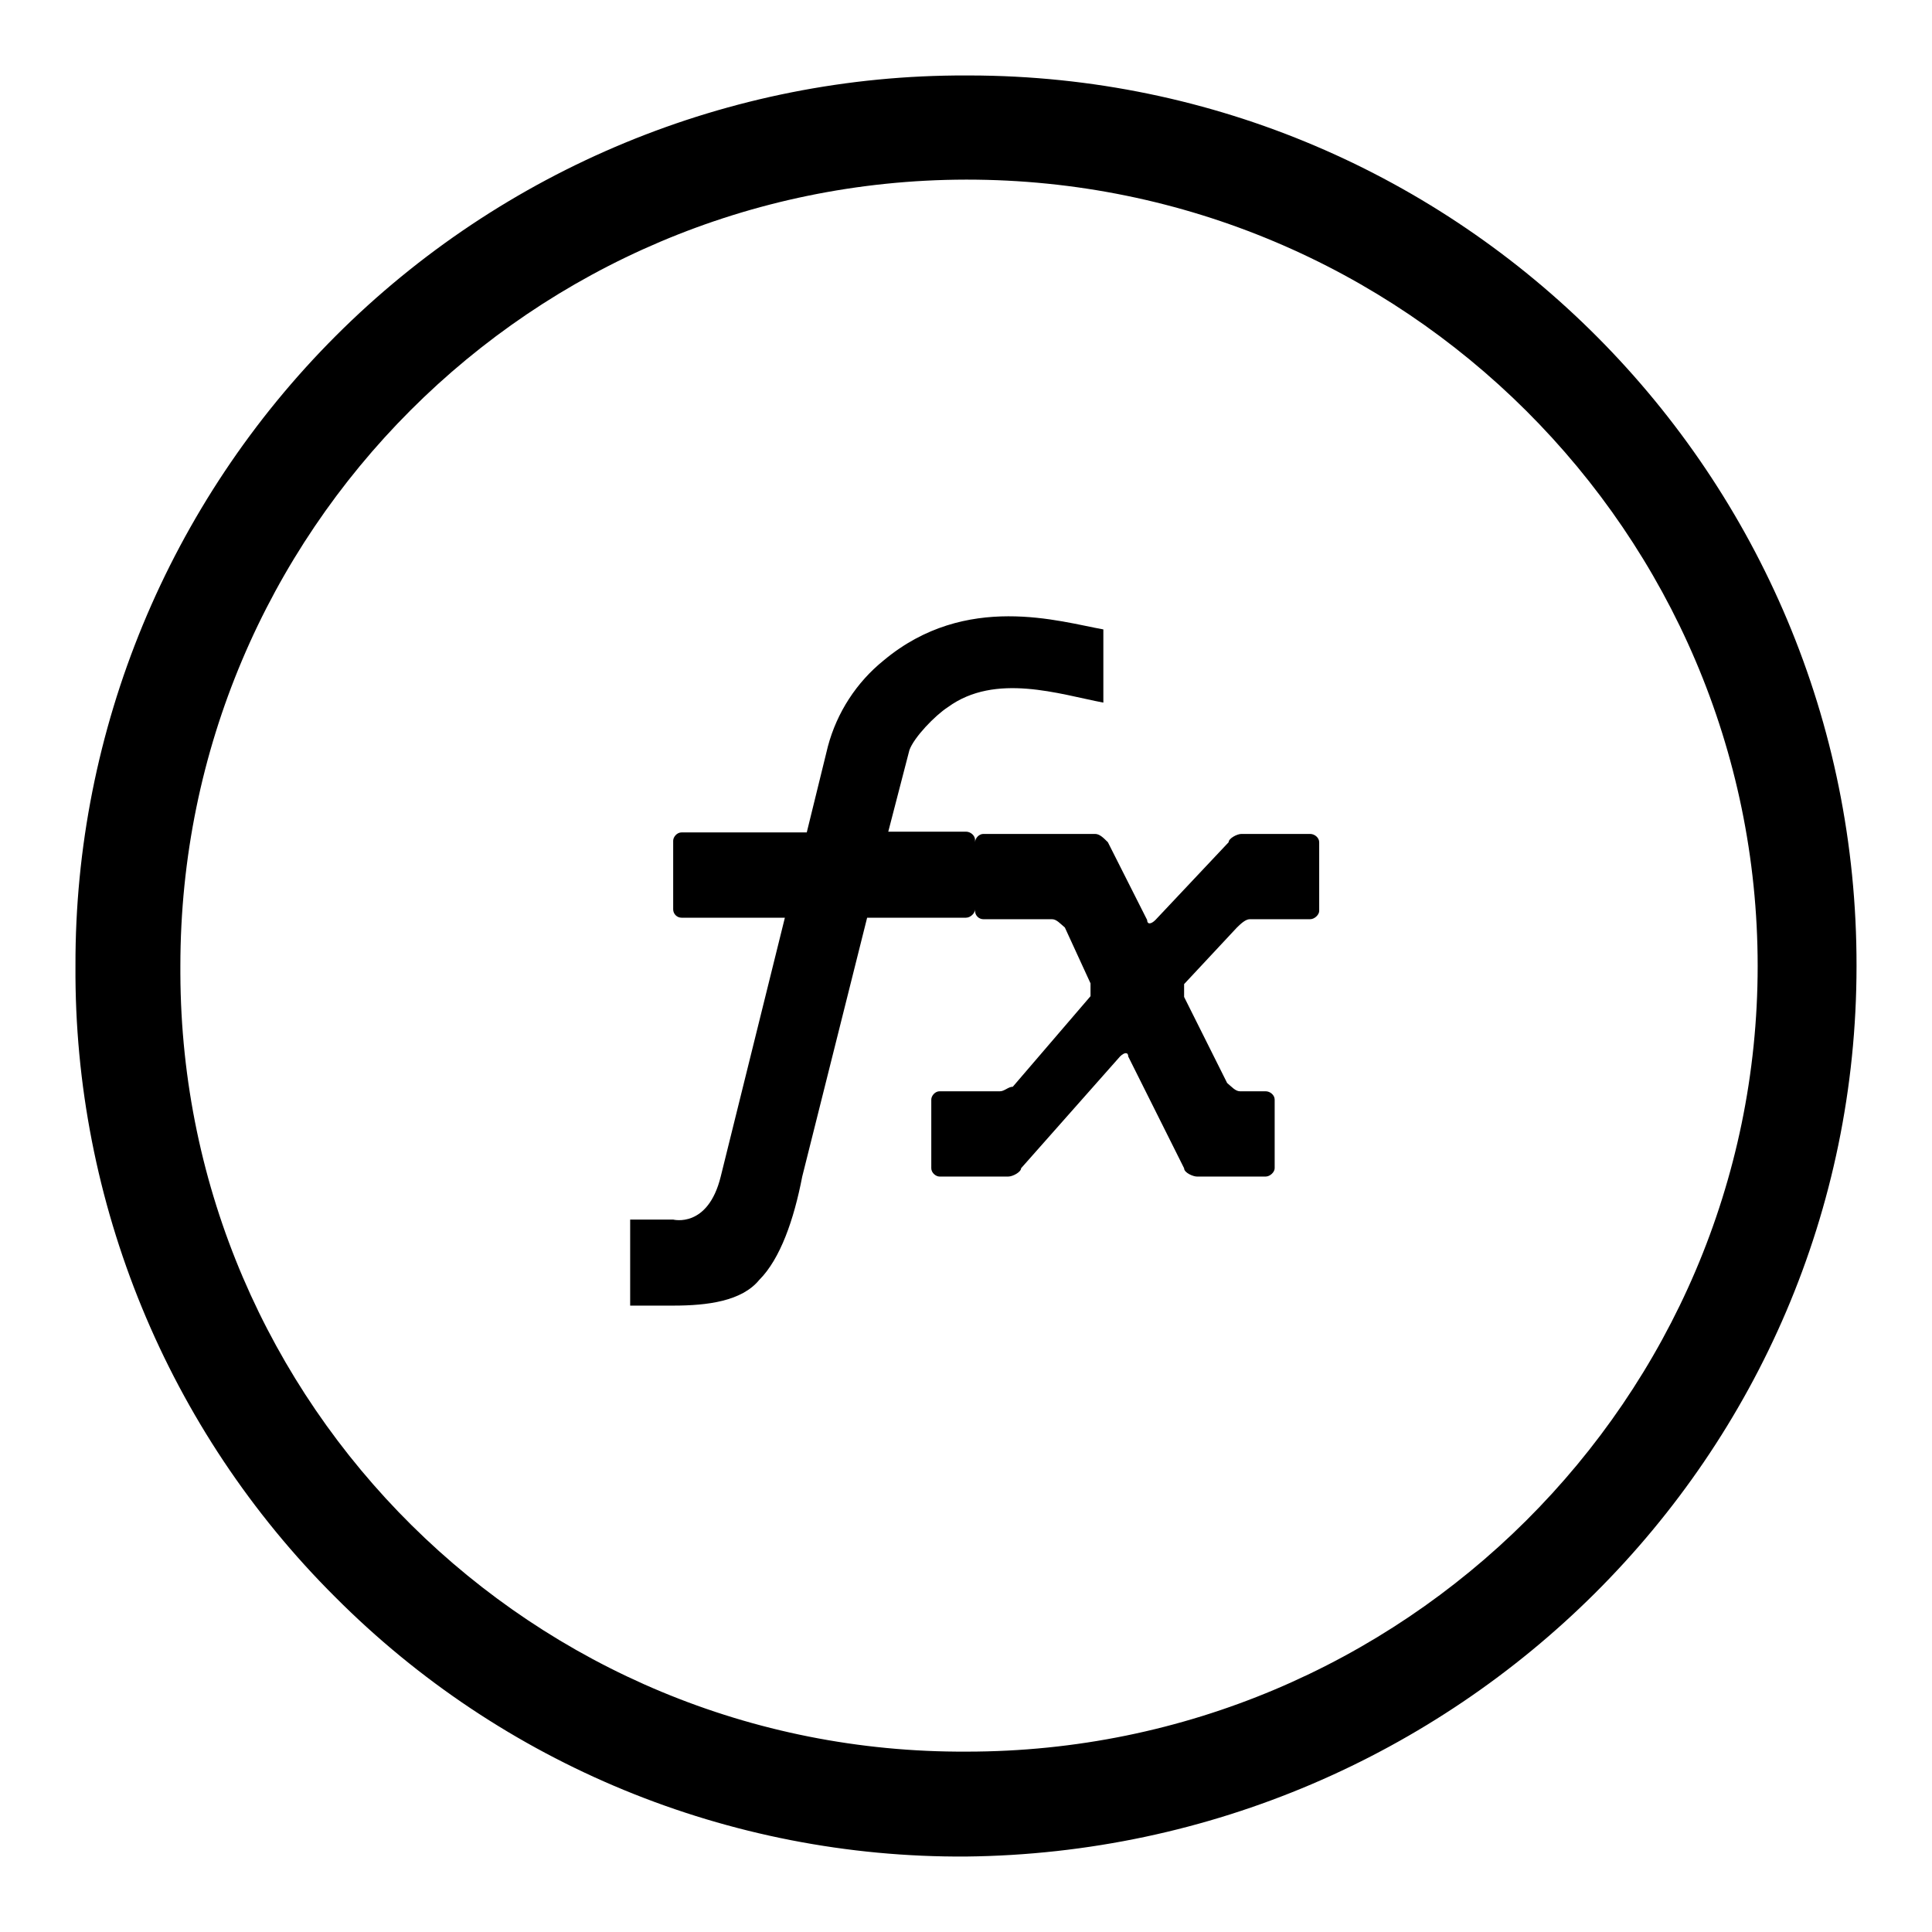 <?xml version="1.0" encoding="utf-8"?>
<!-- Svg Vector Icons : http://www.onlinewebfonts.com/icon -->
<!DOCTYPE svg PUBLIC "-//W3C//DTD SVG 1.1//EN" "http://www.w3.org/Graphics/SVG/1.1/DTD/svg11.dtd">
<svg version="1.1" xmlns="http://www.w3.org/2000/svg" xmlns:xlink="http://www.w3.org/1999/xlink" x="0px" y="0px" viewBox="0 0 256 256" enable-background="new 0 0 256 256" xml:space="preserve">
<g> <path fill="#000000" d="M163.9,122.9c0.6-0.6,1.2-1.1,1.7-1.1h8c0.6,0,1.2-0.6,1.2-1.1v-9.1c0-0.6-0.6-1.1-1.2-1.1h-9.1 c-0.6,0-1.7,0.6-1.7,1.1l-9.7,10.3c-0.6,0.6-1.1,0.6-1.1,0l-5.2-10.3c-0.6-0.6-1.1-1.1-1.7-1.1h-14.8c-0.6,0-1.1,0.6-1.1,1.1v9.1 c0,0.6,0.5,1.1,1.1,1.1h9.1c0.6,0,1.1,0.6,1.7,1.1l3.4,7.4v1.7l-10.3,12c-0.6,0-1.1,0.6-1.7,0.6h-8c-0.6,0-1.1,0.6-1.1,1.1v9.1 c0,0.6,0.6,1.1,1.1,1.1h9.1c0.6,0,1.7-0.6,1.7-1.1l13.1-14.8c0.6-0.6,1.1-0.6,1.1,0l7.4,14.8c0,0.6,1.2,1.1,1.7,1.1h9.1 c0.6,0,1.2-0.6,1.2-1.1v-9.1c0-0.6-0.6-1.1-1.2-1.1h-3.4c-0.6,0-1.1-0.6-1.7-1.1l-5.7-11.4v-1.7L163.9,122.9 M117.1,87.5 c-3.6,2.9-6.2,6.9-7.4,11.4l-2.8,11.4H90.3c-0.6,0-1.1,0.6-1.1,1.1v9.1c0,0.6,0.5,1.1,1.1,1.1H104l-8.5,34.3 c-1.7,6.9-6.3,5.7-6.3,5.7h-5.7v11.4h5.7c4.6,0,9.1-0.6,11.4-3.4c2.8-2.8,4.6-8,5.7-13.7l8.6-34.3H128c0.6,0,1.2-0.6,1.2-1.1v-9.2 c0-0.6-0.6-1.1-1.2-1.1h-10.3l2.8-10.8c0.6-1.7,3.4-4.6,5.1-5.7c6.3-4.6,14.8-1.7,20.6-0.6v-9.7C140.5,82.4,128,78.4,117.1,87.5  M246,128C246.1,63,193.5,10.1,128.5,10c-0.2,0-0.3,0-0.5,0C96.7,9.9,66.6,22.4,44.5,44.5C22.4,66.6,9.9,96.7,10,128 c-0.2,31.3,12.2,61.5,34.4,83.6c22.1,22.2,52.2,34.6,83.6,34.4C192.9,245.3,246,193,246,128z M23.9,128 c0-57.5,46.6-104.1,104.1-104.2c0,0,0,0,0.1,0c57.9,0,104.8,46.9,104.8,104.2c0,57.2-46.9,104.1-104.8,104.1 C70.7,232.4,24.1,186.2,23.9,129C23.9,128.7,23.9,128.3,23.9,128z"/></g>
</svg>